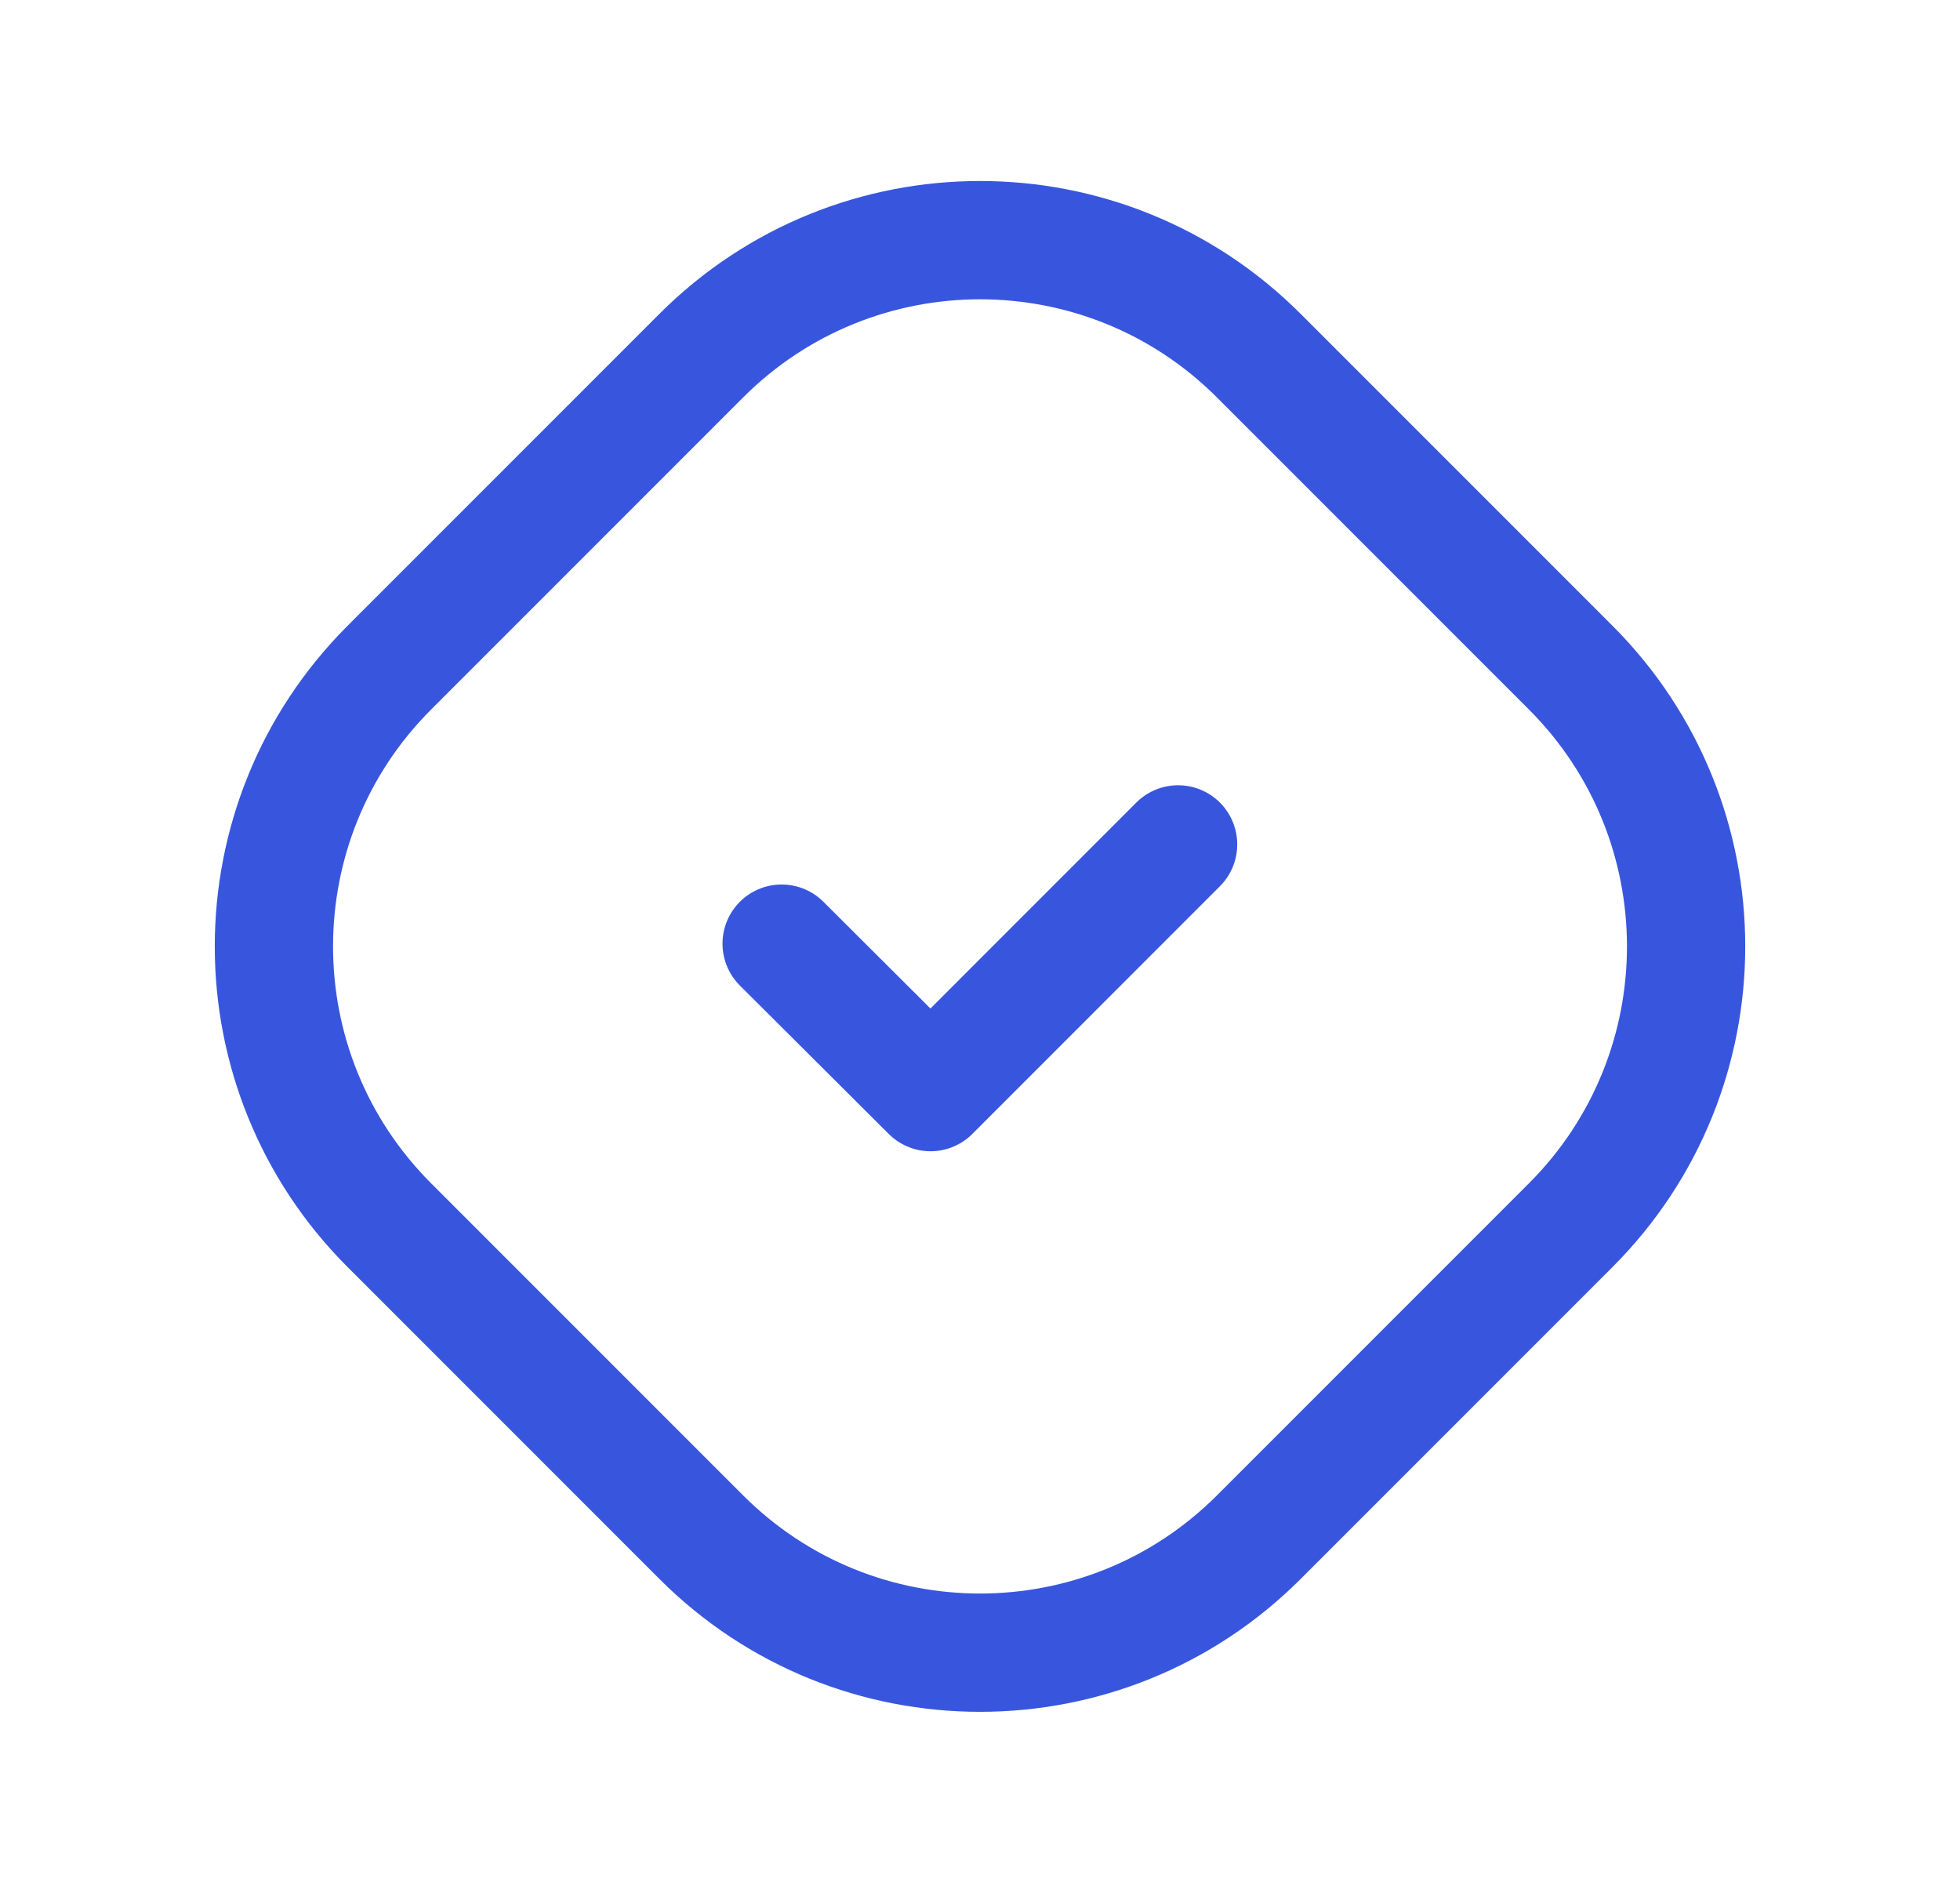 <svg width="29" height="28" viewBox="0 0 29 28" fill="none" xmlns="http://www.w3.org/2000/svg">
<path fill-rule="evenodd" clip-rule="evenodd" d="M5.762 18.125C3.483 15.847 3.483 12.153 5.762 9.875L10.376 5.261C12.654 2.983 16.347 2.983 18.625 5.261L23.239 9.875C25.517 12.153 25.517 15.847 23.239 18.125L18.625 22.739C16.347 25.017 12.654 25.017 10.376 22.739L5.762 18.125Z" stroke="#3856DD" stroke-width="1.75" stroke-linecap="round" stroke-linejoin="round"/>
<path d="M17.431 12.491L13.768 16.155L11.565 13.959" stroke="#3856DD" stroke-width="1.75" stroke-linecap="round" stroke-linejoin="round"/>
</svg>
